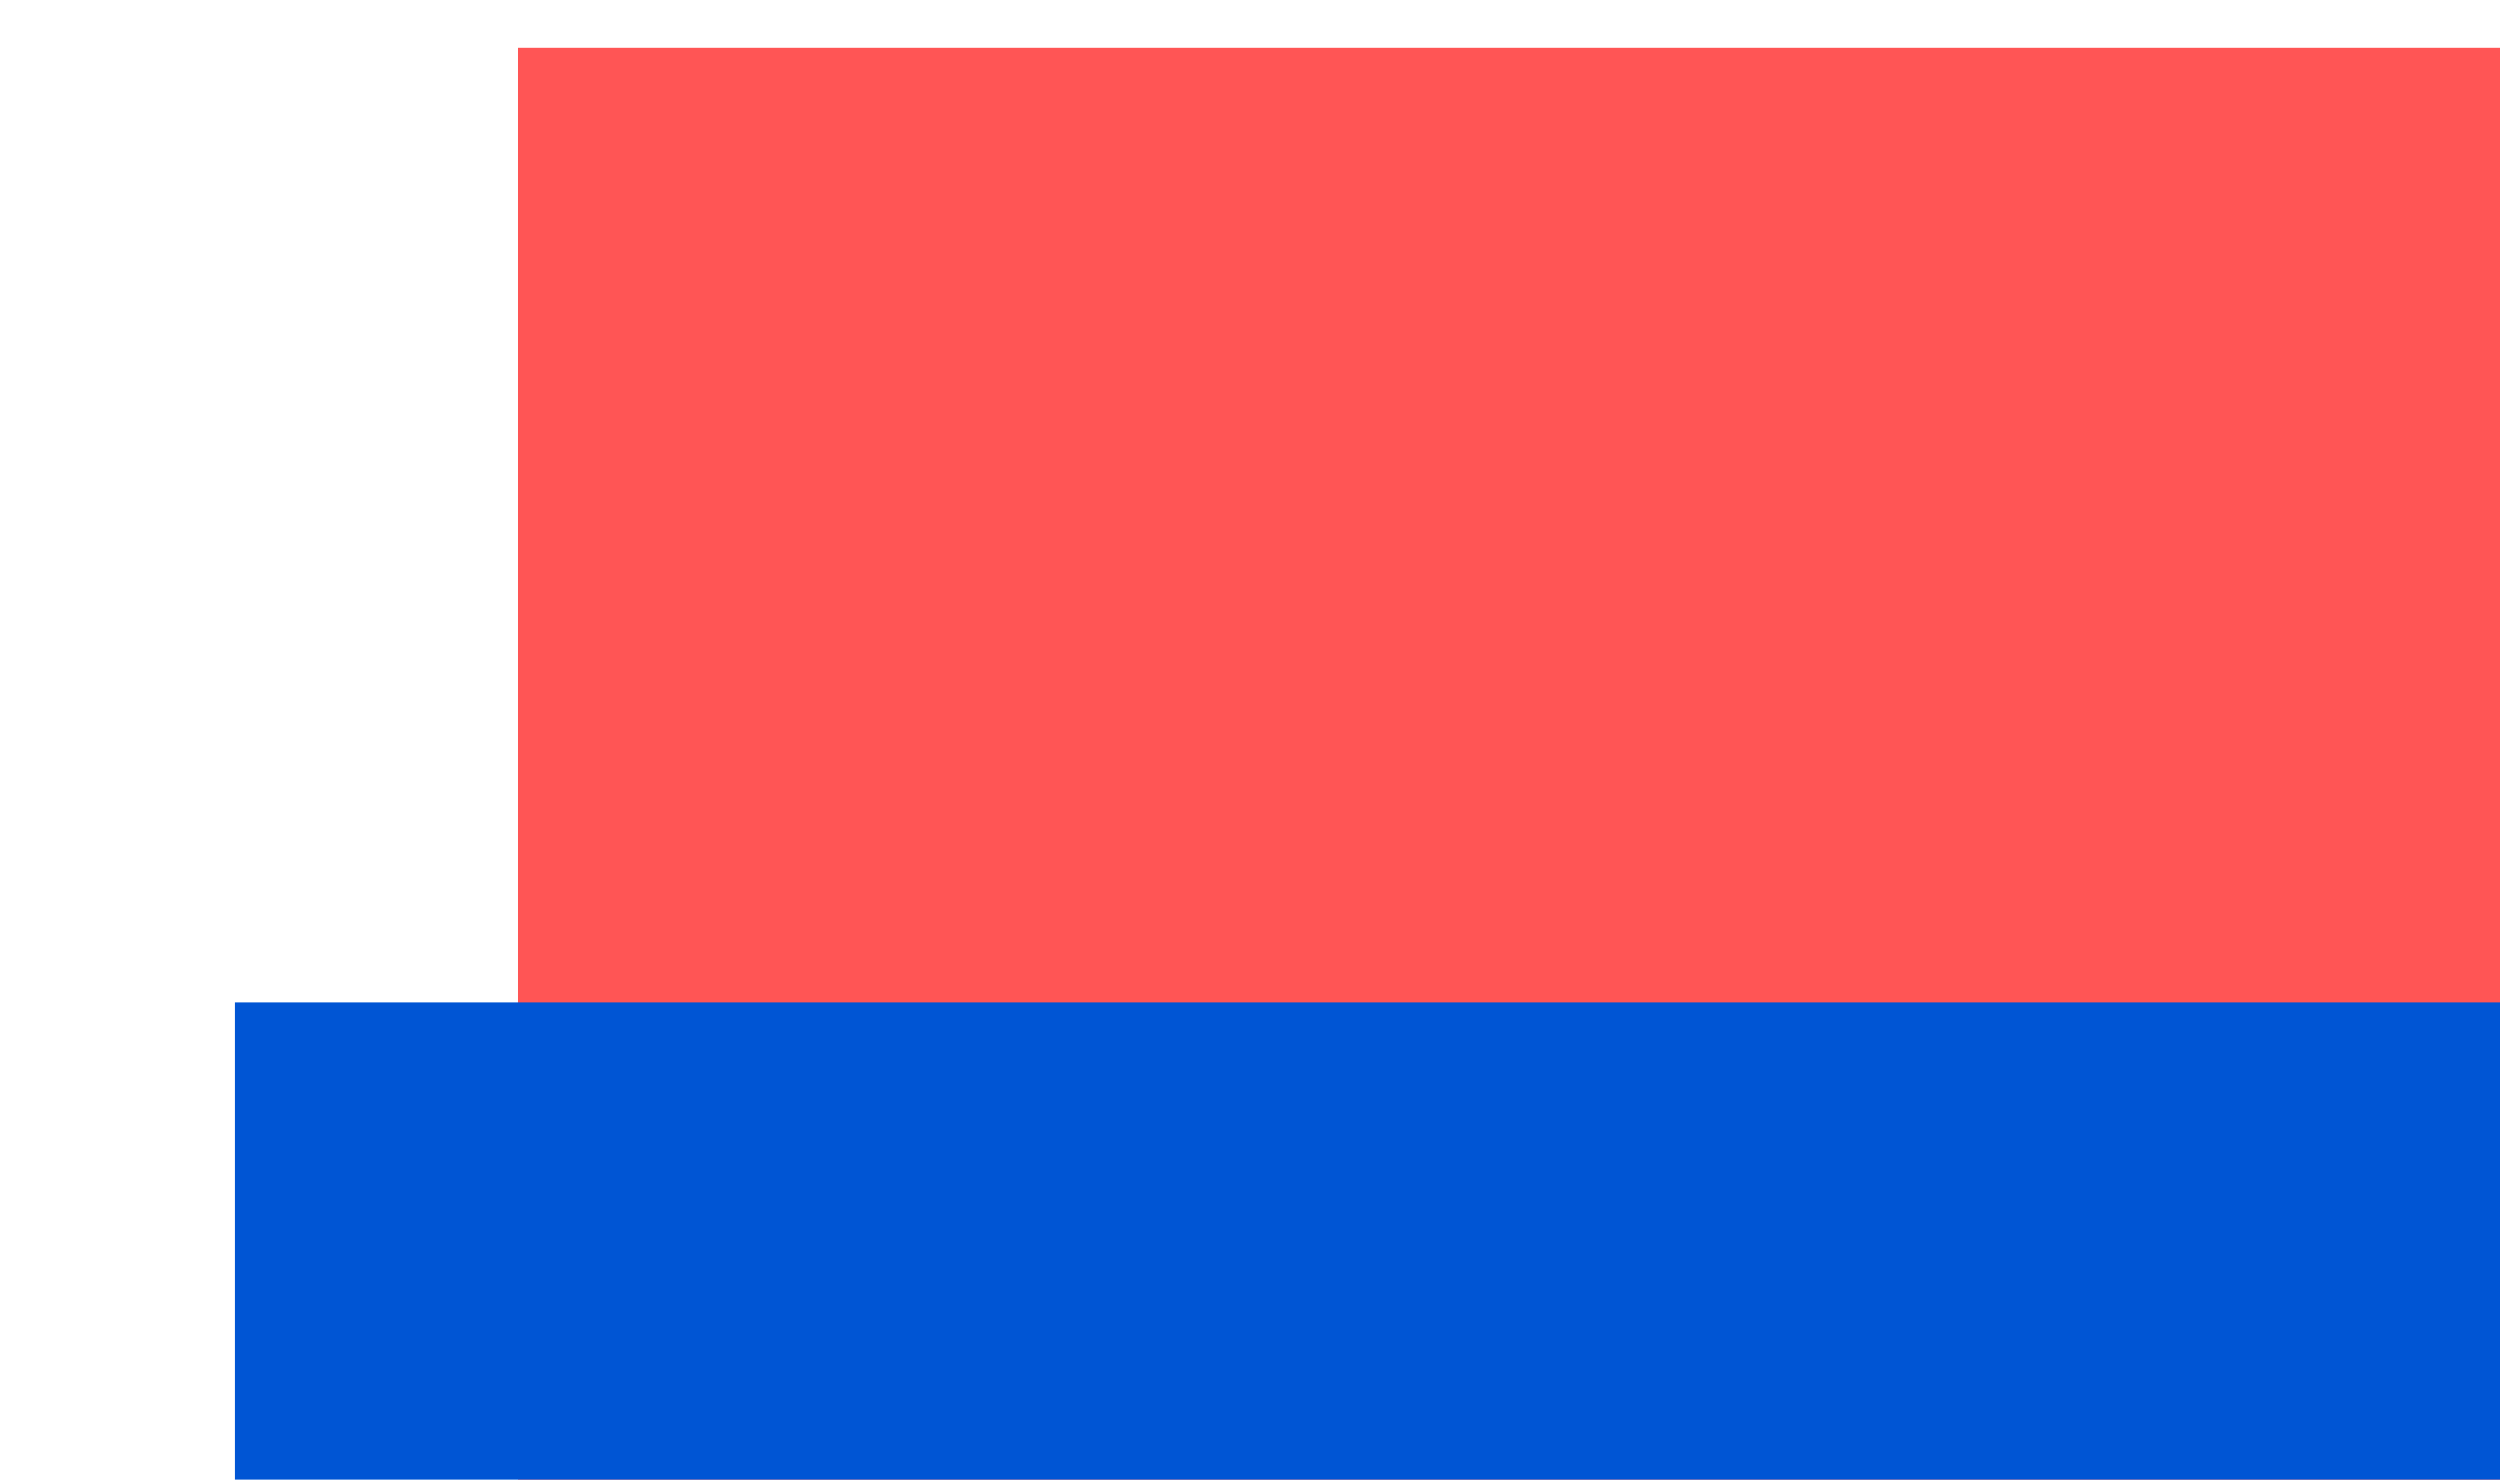 <?xml version="1.0" encoding="UTF-8" standalone="no"?>
<!-- Created with Inkscape (http://www.inkscape.org/) -->

<svg
   xmlns:dc="http://purl.org/dc/elements/1.1/"
   xmlns:cc="http://creativecommons.org/ns#"
   xmlns:rdf="http://www.w3.org/1999/02/22-rdf-syntax-ns#"
   xmlns:svg="http://www.w3.org/2000/svg"
   xmlns="http://www.w3.org/2000/svg"
   xmlns:sodipodi="http://sodipodi.sourceforge.net/DTD/sodipodi-0.dtd"
   xmlns:inkscape="http://www.inkscape.org/namespaces/inkscape"
   width="49mm"
   height="29mm"
   viewBox="0 0 44.1 26.1"
   version="1.1"
   id="svg8"
   inkscape:version="0.92.5 (2060ec1f9f, 2020-04-08)"
   sodipodi:docname="ministre.svg">
  <defs
     id="defs2" />
  <sodipodi:namedview
     id="base"
     pagecolor="#ffffff"
     bordercolor="#666666"
     borderopacity="1.0"
     inkscape:pageopacity="0.0"
     inkscape:pageshadow="2"
     inkscape:zoom="2.8"
     inkscape:cx="95.670386"
     inkscape:cy="60.255677"
     inkscape:document-units="mm"
     inkscape:current-layer="layer1"
     showgrid="false"
     scale-x="0.9"
     inkscape:window-width="1920"
     inkscape:window-height="1001"
     inkscape:window-x="1671"
     inkscape:window-y="-9"
     inkscape:window-maximized="1" />
  <g
     inkscape:label="Calque 1"
     inkscape:groupmode="layer"
     id="layer1"
     transform="translate(0,-268)">
    <flowRoot
       xml:space="preserve"
       id="flowRoot815"
       style="font-style:normal;font-weight:normal;font-size:40px;line-height:1.25;font-family:sans-serif;letter-spacing:0px;word-spacing:0px;fill:#ff5555;fill-opacity:1;stroke:none"
       transform="matrix(0.989,0,0,0.448,-21.946,157.634)"><flowRegion
         id="flowRegion817"
         style="fill:#ff5555"><rect
           id="rect819"
           width="568.571"
           height="180"
           x="31.429"
           y="248.234"
           style="fill:#ff5555" /></flowRegion><flowPara
         id="flowPara821">1</flowPara></flowRoot>    <flowRoot
       xml:space="preserve"
       id="flowRoot823"
       style="font-style:normal;font-weight:normal;font-size:40px;line-height:1.25;font-family:sans-serif;letter-spacing:0px;word-spacing:0px;fill:#000000;fill-opacity:1;stroke:none"
       transform="scale(0.265)"><flowRegion
         id="flowRegion825"><rect
           id="rect827"
           width="371.429"
           height="131.429"
           x="37.143"
           y="296.805" /></flowRegion><flowPara
         id="flowPara829"></flowPara></flowRoot>    <flowRoot
       xml:space="preserve"
       id="flowRoot831"
       style="font-style:normal;font-weight:normal;font-size:40px;line-height:1.25;font-family:sans-serif;letter-spacing:0px;word-spacing:0px;fill:#0055d4;fill-opacity:1;stroke:none"
       transform="matrix(0.189,0,0,0.159,-7.196,233.947)"><flowRegion
         id="flowRegion833"
         style="fill:#0055d4"><rect
           id="rect835"
           width="488.571"
           height="180"
           x="60"
           y="325.377"
           style="fill:#0055d4" /></flowRegion><flowPara
         id="flowPara837">MINISTRE</flowPara></flowRoot>  </g>
</svg>
